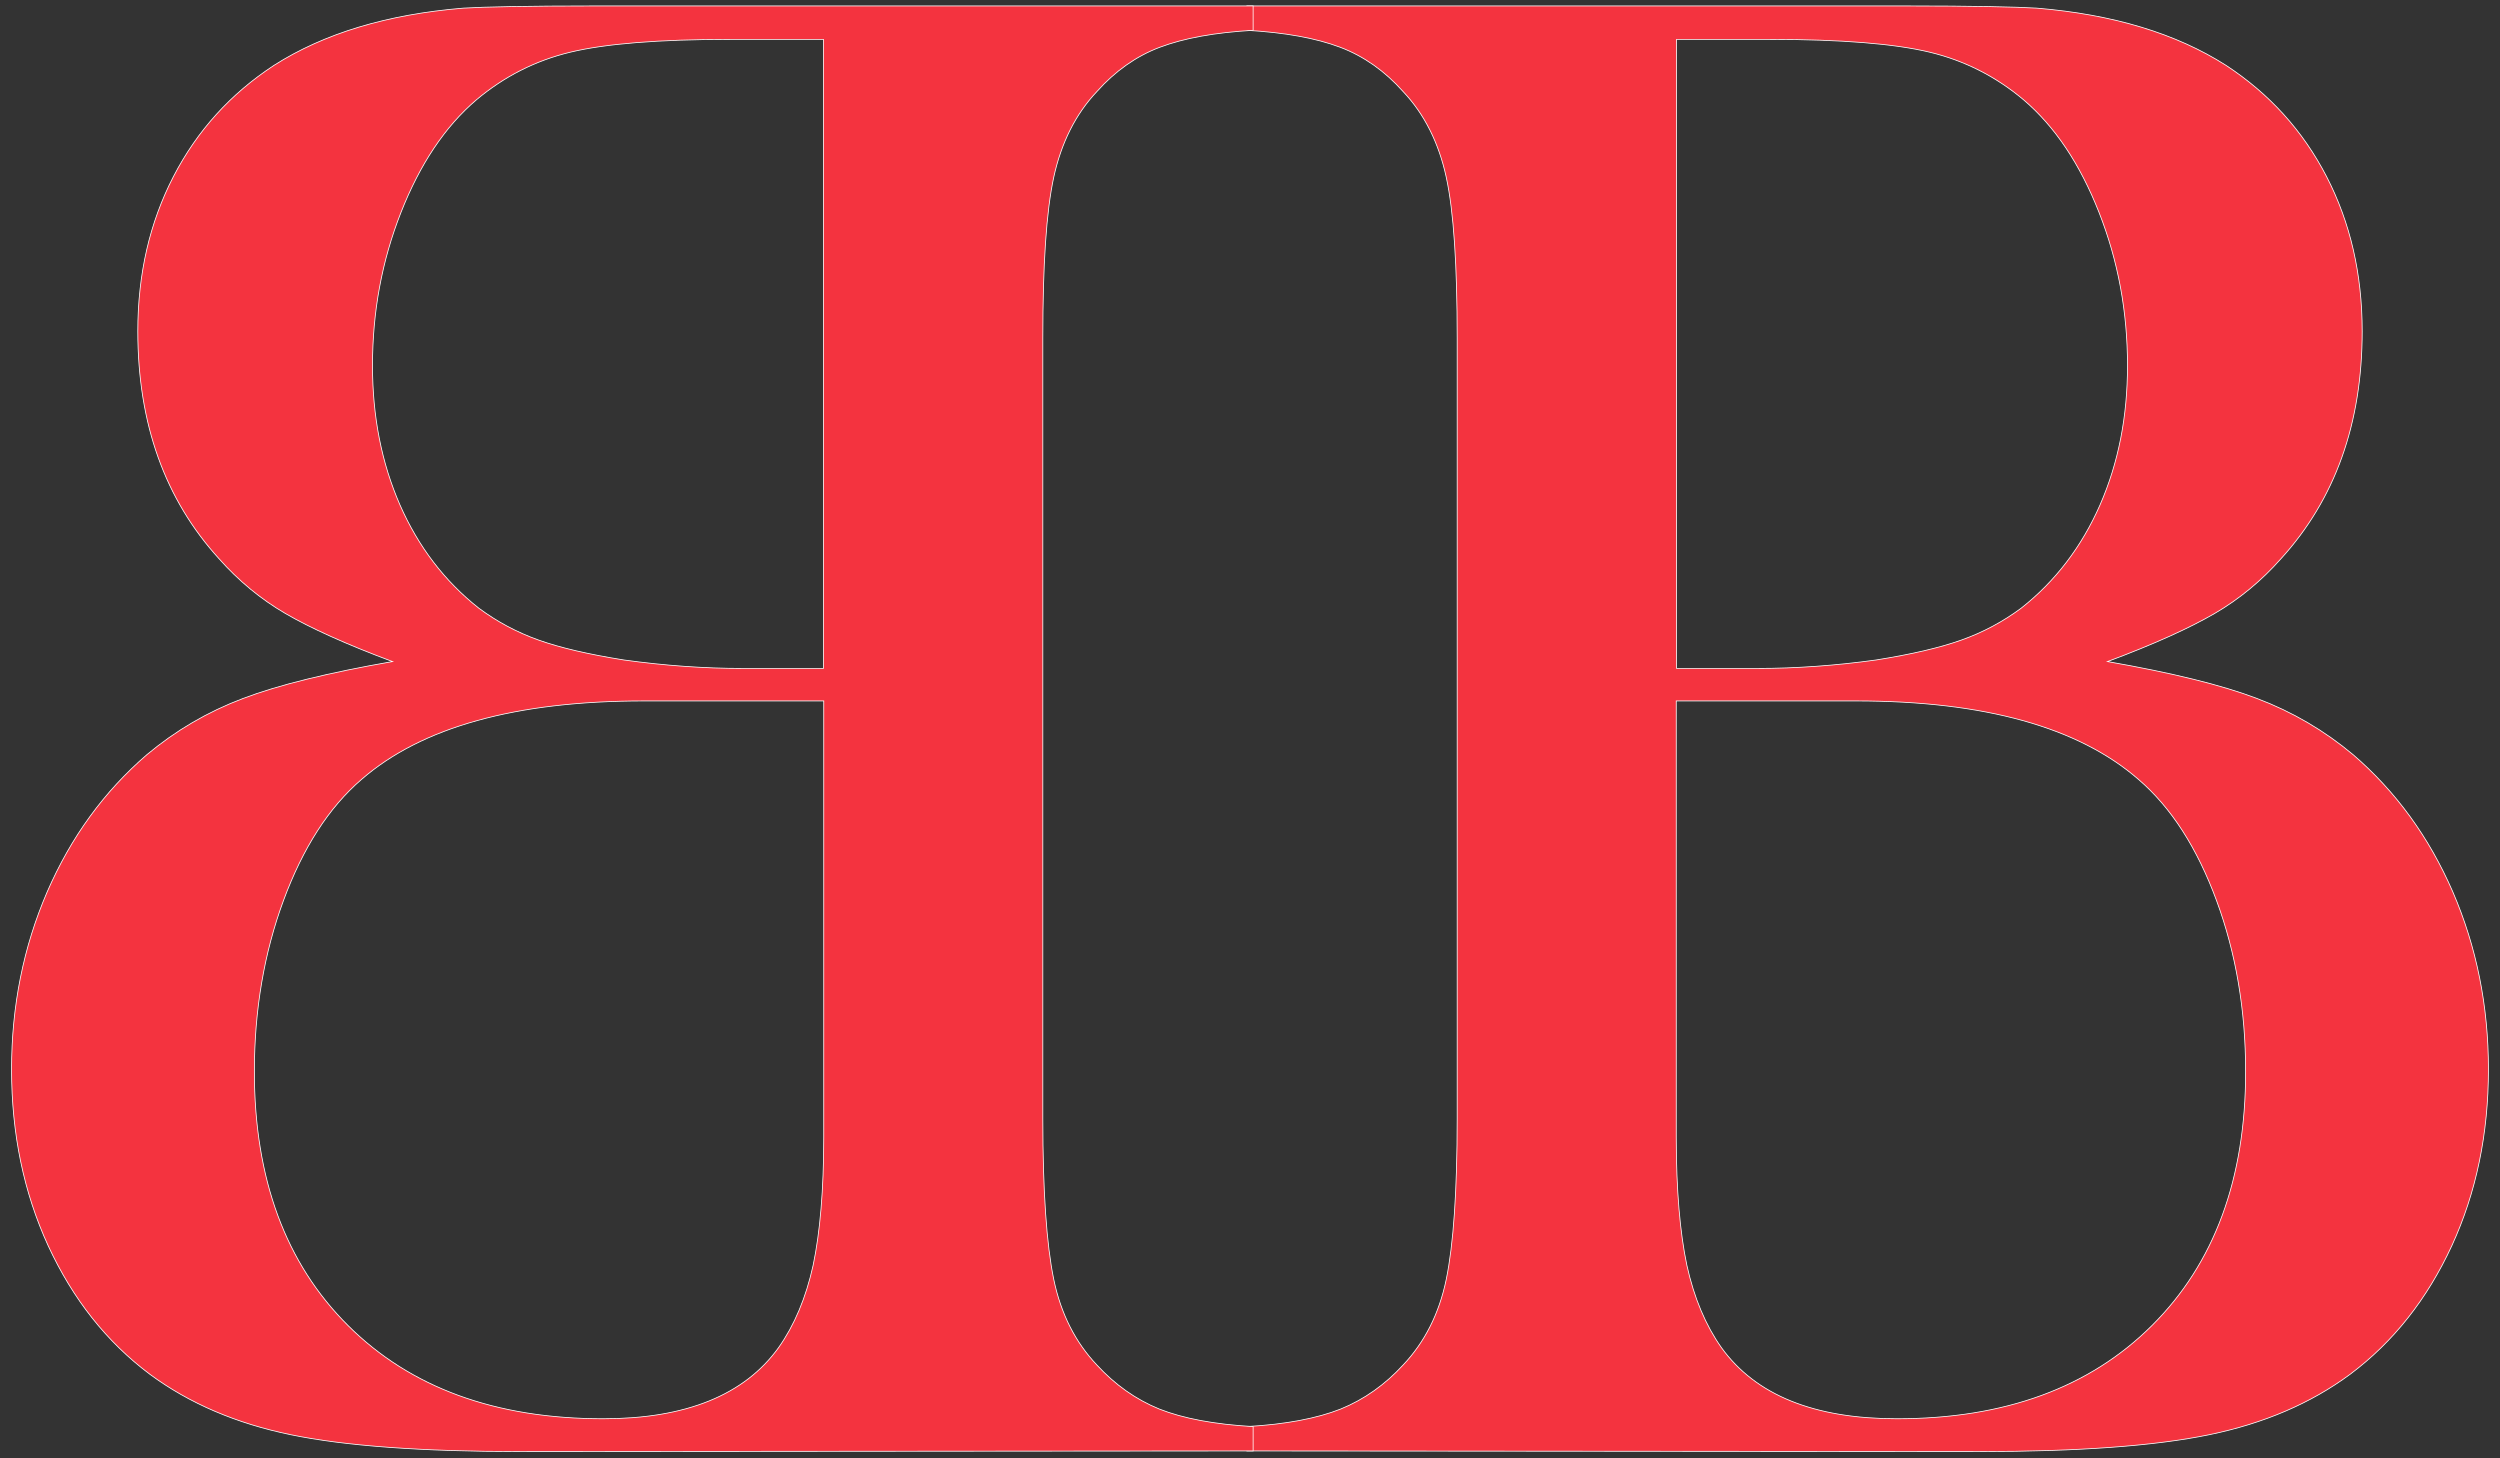 <?xml version="1.0" encoding="utf-8"?>
<!-- Generator: Adobe Illustrator 24.0.1, SVG Export Plug-In . SVG Version: 6.00 Build 0)  -->
<svg version="1.1" id="Camada_1" xmlns="http://www.w3.org/2000/svg" xmlns:xlink="http://www.w3.org/1999/xlink" x="0px" y="0px"
	 viewBox="0 0 800 466.6" style="enable-background:new 0 0 800 466.6;" xml:space="preserve">
<rect x="0" y="0" width="800" height="466.6" fill="#333333" stroke="none"/>
<style type="text/css">
	.st0{clip-path:url(#SVGID_2_);fill:#F4333F;}
	.st1{clip-path:url(#SVGID_4_);fill:none;stroke:#FFFFFF;stroke-width:0.25;}
	.st2{clip-path:url(#SVGID_6_);fill:#F4333F;}
	.st3{clip-path:url(#SVGID_8_);fill:none;stroke:#FFFFFF;stroke-width:0.25;}
</style>
<g>
	<g>
		<g>
			<defs>
				<rect id="SVGID_1_" x="1.7" y="0" width="796.7" height="466.6"/>
			</defs>
			<clipPath id="SVGID_2_">
				<use xlink:href="#SVGID_1_"  style="overflow:visible;"/>
			</clipPath>
			<path class="st0" d="M593.9,224.3c41.1,0,71.2,8.4,90.4,25.1c10.5,9,18.8,22,25,38.8c6.2,16.8,9.3,35.1,9.3,54.7
				c0,34.3-10,61.4-30,81.3c-20,19.9-47.2,29.8-81.6,29.8c-26.5,0-45.2-7.6-56.1-22.7c-5.1-7.2-8.8-16-11.1-26.4
				c-2.2-10.4-3.4-24.1-3.4-41V224.3H593.9z M566.4,12.6c22.9,0,39.9,1.4,51.1,4.1c11.2,2.7,21.2,7.8,30,15.2
				c10.1,8.6,18.1,20.6,24.2,36.1c6.1,15.5,9.1,31.8,9.1,49c0,16.3-2.9,31.1-8.8,44.6c-5.9,13.4-14.3,24.4-25.2,33
				c-5.8,4.3-12.1,7.7-19.1,10.2c-7,2.5-16.1,4.6-27.4,6.4c-13,1.8-25.7,2.7-37.8,2.7h-26V12.6H566.4z M633.4,464.5
				c31.6,0,56.2-1.8,73.6-5.4c17.4-3.6,32.4-10,45-19.3c13.9-10.4,24.7-24.1,32.6-41.2c7.8-17,11.7-35.8,11.7-56.4
				c0-20.3-3.8-39.2-11.4-56.8c-7.6-17.5-18.2-32.1-31.9-43.9c-9.2-7.7-19.4-13.7-30.8-18c-11.3-4.3-27.2-8.2-47.8-11.8
				c15-5.6,26.4-10.8,34.3-15.4c7.9-4.6,15-10.5,21.2-17.5c17.3-19,26-43.2,26-72.8c0-18.3-3.8-34.8-11.4-49.5
				c-7.6-14.7-18.3-26.5-32.2-35.6c-16-10.2-36.2-16.3-60.6-18.3c-6.6-0.4-20.6-0.7-42-0.7H399v7.8c12.2,0.7,22.1,2.5,29.8,5.4
				c7.7,2.9,14.4,7.7,20.2,14.2c6.8,7.2,11.4,16.4,13.8,27.4s3.5,28.2,3.5,51.5v249.7c0,23.3-1.2,40.4-3.5,51.5s-7,20.2-13.8,27.4
				c-5.8,6.3-12.4,11-20,14.1c-7.6,3-17.6,4.9-30,5.6v7.8L633.4,464.5L633.4,464.5z"/>
		</g>
	</g>
	<g>
		<g>
			<defs>
				<rect id="SVGID_3_" x="1.7" y="0" width="796.7" height="466.6"/>
			</defs>
			<clipPath id="SVGID_4_">
				<use xlink:href="#SVGID_3_"  style="overflow:visible;"/>
			</clipPath>
			<path class="st1" d="M593.9,224.3c41.1,0,71.2,8.4,90.4,25.1c10.5,9,18.8,22,25,38.8c6.2,16.8,9.3,35.1,9.3,54.7
				c0,34.3-10,61.4-30,81.3c-20,19.9-47.2,29.8-81.6,29.8c-26.5,0-45.2-7.6-56.1-22.7c-5.1-7.2-8.8-16-11.1-26.4
				c-2.2-10.4-3.4-24.1-3.4-41V224.3H593.9z M566.4,12.6c22.9,0,39.9,1.4,51.1,4.1c11.2,2.7,21.2,7.8,30,15.2
				c10.1,8.6,18.1,20.6,24.2,36.1c6.1,15.5,9.1,31.8,9.1,49c0,16.3-2.9,31.1-8.8,44.6c-5.9,13.4-14.3,24.4-25.2,33
				c-5.8,4.3-12.1,7.7-19.1,10.2c-7,2.5-16.1,4.6-27.4,6.4c-13,1.8-25.7,2.7-37.8,2.7h-26V12.6H566.4z M633.4,464.5
				c31.6,0,56.2-1.8,73.6-5.4c17.4-3.6,32.4-10,45-19.3c13.9-10.4,24.7-24.1,32.6-41.2c7.8-17,11.7-35.8,11.7-56.4
				c0-20.3-3.8-39.2-11.4-56.8c-7.6-17.5-18.2-32.1-31.9-43.9c-9.2-7.7-19.4-13.7-30.8-18c-11.3-4.3-27.2-8.2-47.8-11.8
				c15-5.6,26.4-10.8,34.3-15.4c7.9-4.6,15-10.5,21.2-17.5c17.3-19,26-43.2,26-72.8c0-18.3-3.8-34.8-11.4-49.5
				c-7.6-14.7-18.3-26.5-32.2-35.6c-16-10.2-36.2-16.3-60.6-18.3c-6.6-0.4-20.6-0.7-42-0.7H399v7.8c12.2,0.7,22.1,2.5,29.8,5.4
				c7.7,2.9,14.4,7.7,20.2,14.2c6.8,7.2,11.4,16.4,13.8,27.4s3.5,28.2,3.5,51.5v249.7c0,23.3-1.2,40.4-3.5,51.5s-7,20.2-13.8,27.4
				c-5.8,6.3-12.4,11-20,14.1c-7.6,3-17.6,4.9-30,5.6v7.8L633.4,464.5L633.4,464.5z"/>
		</g>
	</g>
	<g>
		<g>
			<defs>
				<rect id="SVGID_5_" x="1.7" y="0" width="796.7" height="466.6"/>
			</defs>
			<clipPath id="SVGID_6_">
				<use xlink:href="#SVGID_5_"  style="overflow:visible;"/>
			</clipPath>
			<path class="st2" d="M206.1,224.3c-41.1,0-71.2,8.4-90.4,25.1c-10.5,9-18.8,22-25,38.8c-6.2,16.8-9.3,35.1-9.3,54.7
				c0,34.3,10,61.4,30,81.3c20,19.9,47.2,29.8,81.6,29.8c26.5,0,45.2-7.6,56.1-22.7c5.1-7.2,8.8-16,11.1-26.4
				c2.2-10.4,3.4-24.1,3.4-41V224.3H206.1z M233.6,12.6c-22.9,0-39.9,1.4-51.1,4.1c-11.2,2.7-21.2,7.8-30,15.2
				c-10.1,8.6-18.1,20.6-24.2,36.1c-6.1,15.5-9.1,31.8-9.1,49c0,16.3,2.9,31.1,8.8,44.6c5.9,13.4,14.3,24.4,25.2,33
				c5.8,4.3,12.1,7.7,19.1,10.2c7,2.5,16.1,4.6,27.4,6.4c13,1.8,25.7,2.7,37.8,2.7h26V12.6H233.6z M166.6,464.5
				c-31.6,0-56.2-1.8-73.6-5.4c-17.4-3.6-32.4-10-45-19.3c-13.9-10.4-24.7-24.1-32.6-41.2c-7.8-17-11.7-35.8-11.7-56.4
				c0-20.3,3.8-39.2,11.4-56.8c7.6-17.5,18.2-32.1,31.9-43.9c9.2-7.7,19.4-13.7,30.8-18c11.3-4.3,27.2-8.2,47.8-11.8
				c-15-5.6-26.4-10.8-34.3-15.4c-7.9-4.6-15-10.5-21.2-17.5c-17.3-19-26-43.2-26-72.8c0-18.3,3.8-34.8,11.4-49.5
				c7.6-14.7,18.3-26.5,32.2-35.6c16-10.2,36.2-16.3,60.6-18.3c6.6-0.4,20.6-0.7,42-0.7H401v7.8c-12.2,0.7-22.1,2.5-29.8,5.4
				c-7.7,2.9-14.4,7.7-20.2,14.2c-6.8,7.2-11.4,16.4-13.8,27.4s-3.5,28.2-3.5,51.5v249.7c0,23.3,1.2,40.4,3.5,51.5s7,20.2,13.8,27.4
				c5.8,6.3,12.4,11,20,14.1c7.6,3,17.6,4.9,30,5.6v7.8L166.6,464.5L166.6,464.5z"/>
		</g>
	</g>
	<g>
		<g>
			<defs>
				<rect id="SVGID_7_" x="1.7" y="0" width="796.7" height="466.6"/>
			</defs>
			<clipPath id="SVGID_8_">
				<use xlink:href="#SVGID_7_"  style="overflow:visible;"/>
			</clipPath>
			<path class="st3" d="M206.1,224.3c-41.1,0-71.2,8.4-90.4,25.1c-10.5,9-18.8,22-25,38.8c-6.2,16.8-9.3,35.1-9.3,54.7
				c0,34.3,10,61.4,30,81.3c20,19.9,47.2,29.8,81.6,29.8c26.5,0,45.2-7.6,56.1-22.7c5.1-7.2,8.8-16,11.1-26.4
				c2.2-10.4,3.4-24.1,3.4-41V224.3H206.1z M233.6,12.6c-22.9,0-39.9,1.4-51.1,4.1c-11.2,2.7-21.2,7.8-30,15.2
				c-10.1,8.6-18.1,20.6-24.2,36.1c-6.1,15.5-9.1,31.8-9.1,49c0,16.3,2.9,31.1,8.8,44.6c5.9,13.4,14.3,24.4,25.2,33
				c5.8,4.3,12.1,7.7,19.1,10.2c7,2.5,16.1,4.6,27.4,6.4c13,1.8,25.7,2.7,37.8,2.7h26V12.6H233.6z M166.6,464.5
				c-31.6,0-56.2-1.8-73.6-5.4c-17.4-3.6-32.4-10-45-19.3c-13.9-10.4-24.7-24.1-32.6-41.2c-7.8-17-11.7-35.8-11.7-56.4
				c0-20.3,3.8-39.2,11.4-56.8c7.6-17.5,18.2-32.1,31.9-43.9c9.2-7.7,19.4-13.7,30.8-18c11.3-4.3,27.2-8.2,47.8-11.8
				c-15-5.6-26.4-10.8-34.3-15.4c-7.9-4.6-15-10.5-21.2-17.5c-17.3-19-26-43.2-26-72.8c0-18.3,3.8-34.8,11.4-49.5
				c7.6-14.7,18.3-26.5,32.2-35.6c16-10.2,36.2-16.3,60.6-18.3c6.6-0.4,20.6-0.7,42-0.7H401v7.8c-12.2,0.7-22.1,2.5-29.8,5.4
				c-7.7,2.9-14.4,7.7-20.2,14.2c-6.8,7.2-11.4,16.4-13.8,27.4s-3.5,28.2-3.5,51.5v249.7c0,23.3,1.2,40.4,3.5,51.5s7,20.2,13.8,27.4
				c5.8,6.3,12.4,11,20,14.1c7.6,3,17.6,4.9,30,5.6v7.8L166.6,464.5L166.6,464.5z"/>
		</g>
	</g>
</g>
</svg>
